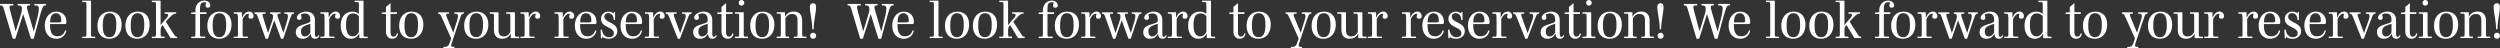 <?xml version="1.0" encoding="UTF-8"?>
<svg id="_レイヤー_2" data-name="レイヤー 2" xmlns="http://www.w3.org/2000/svg" viewBox="0 0 669.35 12.91">
  <rect x="0" y="0" width="669.35" height="12.91" fill="#333333" stroke="none"/>
  <defs>
    <style>
      .cls-1 {
        fill: #fff;
      }
    </style>
  </defs>
  <g id="_レイヤー_3" data-name="レイヤー 3">
    <g>
      <g>
        <path class="cls-1" d="m10.72,4.11l-1.67,6.16c-.03.07-.05.11-.16.11h-.47c-.1,0-.12-.01-.16-.11l-2.04-6.5h-.01l-2.06,6.5c-.03.07-.04.11-.15.11h-.46c-.09,0-.12-.01-.16-.11L1.24,3.11c-.46-1.59-.54-1.61-.95-1.64H.11c-.08-.03-.11-.04-.11-.12v-.2c0-.08.03-.09.11-.09h3.36c.08,0,.11.01.11.09v.2c0,.08-.03.11-.11.11h-.39c-.34.01-.53.07-.53.42,0,.24.09.64.24,1.23l1.41,5.26h.01l1.28-4.14c.18-.53.37-1.21.37-1.74,0-.75-.2-1-.69-1.03h-.34c-.08-.03-.11-.04-.11-.12v-.2c0-.08.03-.09.11-.09h3.11c.08,0,.11.01.11.09v.2c0,.08-.03.09-.11.11h-.19c-.38.04-.54.12-.54.45,0,.23.08.6.26,1.21l1.57,5.34h.01l1.09-4.3c.14-.58.26-1.29.26-1.86s-.23-.81-.73-.83h-.37c-.08-.01-.11-.04-.11-.12v-.2c0-.08.03-.09.11-.09h2.93c.08,0,.11.01.11.09v.2c0,.08-.03.09-.11.11h-.19c-.37.04-.53.22-.77.91-.15.37-.37,1.11-.54,1.75Z"/>
        <path class="cls-1" d="m15.06,10.38c-1.82,0-3.07-1.34-3.07-3.53,0-1.94,1.07-3.74,3.13-3.74,1.36,0,2.66.9,2.66,2.74v.11c0,.37-.11.48-.54.48h-3.84v.28c0,1.8.47,3,1.99,3,1.09,0,1.72-.6,2.01-1.48.03-.08.05-.12.14-.1l.15.04c.07.01.08.05.05.14-.24,1.09-1.14,2.06-2.69,2.06Zm-.09-6.84c-1.15,0-1.55,1.06-1.55,2.46h2.33c.53,0,.66-.11.66-.54,0-1.25-.52-1.91-1.45-1.91Z"/>
        <path class="cls-1" d="m22.12,10.2c-.08,0-.11-.01-.11-.09v-.18c0-.08.03-.11.11-.11h.68c.33-.01.34-.09.34-1.13V1.67c0-1.03-.01-1.11-.34-1.11h-.68c-.08-.01-.11-.04-.11-.12v-.18c0-.08.03-.09.11-.09h2.13c.1,0,.12.05.12.16v8.37c0,1.03.01,1.11.35,1.11h.67c.08.01.11.04.11.12v.18c0,.08-.03.09-.11.09h-3.27Z"/>
        <path class="cls-1" d="m29.28,10.38c-2.05,0-3.19-1.34-3.19-3.5s1.21-3.77,3.28-3.77,3.2,1.32,3.2,3.49-1.21,3.78-3.3,3.78Zm.05-6.85c-1.42,0-1.82,1.34-1.82,3.32,0,1.8.38,3.11,1.8,3.11s1.83-1.37,1.83-3.34c0-1.82-.38-3.09-1.82-3.09Z"/>
        <path class="cls-1" d="m36.77,10.38c-2.05,0-3.19-1.34-3.19-3.5s1.21-3.77,3.28-3.77,3.2,1.32,3.2,3.49-1.21,3.78-3.3,3.78Zm.05-6.85c-1.42,0-1.82,1.34-1.82,3.32,0,1.8.38,3.11,1.8,3.11s1.83-1.37,1.83-3.34c0-1.82-.38-3.09-1.82-3.09Z"/>
        <path class="cls-1" d="m45.78,10.2c-.09,0-.12-.03-.18-.11l-2.06-3.4c-.38.42-.53.79-.53,1.27v.73c0,1.03.01,1.11.35,1.11h.61c.08.01.11.04.11.12v.18c0,.08-.03.09-.11.09h-3.22c-.08,0-.11-.01-.11-.09v-.18c0-.08.03-.11.11-.11h.68c.33-.01.34-.09.34-1.13V1.67c0-1.03-.01-1.11-.34-1.11h-.68c-.08-.01-.11-.04-.11-.12v-.18c0-.08.03-.09.11-.09h2.13c.1,0,.12.05.12.16v6.42h.03c.16-.34.61-.85,1.3-1.6.39-.42.69-.77.69-1.09,0-.23-.14-.37-.45-.38h-.39c-.08-.01-.11-.03-.11-.11v-.19c0-.08.03-.09.11-.09h2.88c.08,0,.11.01.11.09v.19c0,.08-.03.09-.11.09h-.11c-.47.05-.79.23-1.65,1.14l-.92.98,1.84,2.9c.62.98.72,1.11.95,1.13h.18c.08.03.11.04.11.12v.18c0,.08-.03.09-.11.09h-1.57Z"/>
        <path class="cls-1" d="m51.3,10.2c-.08,0-.11-.01-.11-.09v-.18c0-.08.03-.11.11-.11h.68c.33-.01.34-.09.34-1.13V3.74h-1.03c-.08,0-.11-.01-.11-.09v-.18c0-.09.03-.11.11-.11l1.03-.08v-.54c0-1.48,1-2.58,2.36-2.58.9,0,1.63.52,1.63,1.29,0,.43-.28.61-.68.61-.42,0-.6-.22-.6-.54s.09-.56.23-.83c-.16-.07-.35-.11-.53-.11-.9,0-1.18.61-1.18,1.67v1.03h1.63c.1,0,.11.01.11.09v.26c0,.09-.01.11-.1.11h-1.64v4.95c0,1.03.01,1.11.35,1.11h.94c.08.01.11.04.11.12v.18c0,.08-.03.09-.11.09h-3.54Z"/>
        <path class="cls-1" d="m58.7,10.38c-2.05,0-3.19-1.34-3.19-3.5s1.21-3.77,3.28-3.77,3.2,1.32,3.2,3.49-1.21,3.78-3.3,3.78Zm.05-6.85c-1.42,0-1.82,1.34-1.82,3.32,0,1.8.38,3.11,1.8,3.11s1.83-1.37,1.83-3.34c0-1.82-.38-3.09-1.82-3.09Z"/>
        <path class="cls-1" d="m62.69,10.2c-.08,0-.11-.01-.11-.09v-.18c0-.08.03-.11.11-.11h.68c.33-.01.34-.09.34-1.13v-3.62c0-1.34-.14-1.38-.47-1.4h-.54c-.08-.01-.11-.03-.11-.11v-.19c0-.08.03-.09.11-.09h1.98c.09,0,.12.05.12.16v1.23h.04c.43-1,1.08-1.57,1.87-1.57.68,0,1.17.52,1.17,1.26,0,.46-.29.65-.73.65s-.62-.23-.62-.56c0-.24.08-.5.18-.72-.05-.03-.12-.05-.2-.05-.6,0-1.07.45-1.55,1.41v3.59c0,1.03.01,1.11.35,1.11h.94c.08.01.11.04.11.12v.18c0,.08-.03.09-.11.09h-3.54Z"/>
        <path class="cls-1" d="m78.51,3.68c-.29.03-.41.18-.62.73-.11.24-.27.69-.46,1.25l-1.55,4.63c-.03.07-.04.09-.14.09h-.39c-.08,0-.11-.01-.14-.09l-1.76-4.82h-.03l-1.67,4.82c-.03.07-.04.09-.14.09h-.38c-.08,0-.11-.01-.14-.09l-1.93-5.41c-.39-1.11-.47-1.14-.84-1.19h-.08c-.08-.01-.11-.03-.11-.11v-.19c0-.08.03-.09.11-.09h2.78c.08,0,.11.01.11.09v.19c0,.08-.03.09-.11.09h-.35c-.27.03-.39.07-.39.27,0,.18.08.45.23.94l1.26,3.95h.01l1.07-3.15c.1-.3.26-.85.26-1.27s-.18-.71-.54-.72h-.18c-.08-.01-.11-.03-.11-.11v-.19c0-.08.03-.09.11-.09h2.63c.08,0,.11.01.11.09v.19c0,.08-.03.09-.11.09h-.37c-.26.03-.39.08-.39.3,0,.18.08.45.24.91l1.37,3.95h.01l.96-3.15c.11-.37.26-.95.26-1.37,0-.39-.18-.61-.52-.62h-.34c-.08-.01-.12-.03-.12-.11v-.19c0-.08.03-.09.11-.09h2.4c.08,0,.11.01.11.09v.19c0,.08-.04.09-.11.09h-.15Z"/>
        <path class="cls-1" d="m84.74,9.88c.23,0,.38-.19.47-.39.03-.07.05-.1.12-.07l.11.05c.07.03.08.07.04.15-.18.43-.52.76-1.08.76-.77,0-1.18-.45-1.21-1.32h-.03c-.52.88-1.17,1.32-2.14,1.32s-1.82-.56-1.82-1.72.58-1.65,2.17-2.14c1.71-.52,1.71-.61,1.71-1.03v-.34c0-1.17-.68-1.55-1.44-1.55-.43,0-.8.12-1.1.31.14.28.19.57.19.79,0,.35-.12.62-.56.62s-.69-.18-.69-.62c0-.76,1.17-1.59,2.51-1.59,1.25,0,2.32.68,2.32,2.21v3.55c0,.73.11,1,.42,1Zm-1.65-3.51c-.49.14-1.02.33-1.45.52-.73.34-1.06.75-1.06,1.55,0,.72.31,1.32,1.03,1.32.65,0,1.15-.43,1.48-1.06v-2.32Z"/>
        <path class="cls-1" d="m85.88,10.2c-.08,0-.11-.01-.11-.09v-.18c0-.08.03-.11.11-.11h.68c.33-.01.34-.09.34-1.13v-3.62c0-1.34-.14-1.38-.47-1.4h-.54c-.08-.01-.11-.03-.11-.11v-.19c0-.08.03-.09.11-.09h1.98c.09,0,.12.05.12.16v1.23h.04c.43-1,1.08-1.57,1.87-1.57.68,0,1.17.52,1.17,1.26,0,.46-.29.65-.73.65s-.62-.23-.62-.56c0-.24.08-.5.18-.72-.05-.03-.12-.05-.2-.05-.6,0-1.07.45-1.55,1.41v3.59c0,1.03.01,1.11.35,1.11h.94c.08.01.11.04.11.12v.18c0,.08-.03.09-.11.09h-3.54Z"/>
        <path class="cls-1" d="m96.32,10.2c-.08,0-.12-.05-.12-.16v-1.04h-.03c-.49.91-1.25,1.38-2.29,1.38-1.49,0-2.66-1.26-2.66-3.5s1.13-3.77,3.16-3.77c.65,0,1.24.2,1.67.6h.04V1.67c0-1.03-.01-1.11-.35-1.11h-.67c-.09-.01-.12-.04-.12-.12v-.18c0-.08.03-.09.12-.09h2.12c.09,0,.14.04.14.14v8.38c0,1.04.01,1.13.34,1.13.01,0,.6.01.67.01.09,0,.12.03.12.11v.18c0,.09-.03.09-.12.09h-2.01Zm-.23-5.86c-.31-.45-.88-.75-1.57-.75-1.51,0-1.87,1.34-1.87,3.16,0,1.97.64,2.98,1.75,2.98.84,0,1.33-.47,1.7-1.18v-4.22Z"/>
        <path class="cls-1" d="m105.06,10.38c-1.03,0-1.72-.72-1.72-1.97V3.74h-1.02c-.09,0-.12-.01-.12-.09v-.18c0-.09.03-.11.11-.11l1.03-.08v-1.36c0-.08.01-.11.08-.15.34-.22.6-.43.89-.75.07-.07.08-.1.15-.1h.03c.07,0,.08.01.08.1v2.25h1.61c.1,0,.12.01.12.09v.26c0,.09-.03.11-.11.11h-1.63v4.82c0,.8.2,1.25.8,1.25.45,0,.72-.24.85-.76.01-.08.05-.11.12-.1l.16.03c.07.01.08.07.07.14-.16.73-.68,1.26-1.52,1.26Z"/>
        <path class="cls-1" d="m110.06,10.38c-2.05,0-3.19-1.34-3.19-3.5s1.21-3.77,3.28-3.77,3.2,1.32,3.2,3.49-1.21,3.78-3.3,3.78Zm.05-6.85c-1.42,0-1.82,1.34-1.82,3.32,0,1.8.38,3.11,1.8,3.11s1.83-1.37,1.83-3.34c0-1.82-.38-3.09-1.82-3.09Z"/>
        <path class="cls-1" d="m123.99,3.68c-.28.03-.45.19-.65.73-.1.23-.26.69-.43,1.25l-1.84,5.51c-.15.48-.27.79-.27,1.02,0,.19.11.33.42.34h.34c.08.03.12.04.12.12v.18c0,.08-.03.09-.11.09h-2.74c-.08,0-.11-.01-.11-.09v-.18c0-.08.03-.11.11-.11h.47c.58-.03.91-.38,1.21-1.37l.23-.73c.04-.14.03-.2,0-.27l-2.37-5.29c-.52-1.13-.56-1.18-.9-1.19h-.07c-.08-.01-.11-.03-.11-.11v-.19c0-.08.03-.09.11-.09h2.75c.08,0,.11.01.11.09v.19c0,.08-.03.09-.11.09h-.35c-.23.03-.35.08-.35.29,0,.18.08.45.29.92l1.61,3.87h.01l.96-3.07c.15-.47.31-.98.31-1.37s-.19-.61-.53-.62h-.34c-.08-.01-.12-.03-.12-.11v-.19c0-.08.03-.09.11-.09h2.37c.08,0,.11.01.11.09v.19c0,.08-.03.09-.11.09h-.14Z"/>
        <path class="cls-1" d="m127.46,10.38c-2.05,0-3.19-1.34-3.19-3.5s1.21-3.77,3.28-3.77,3.2,1.32,3.2,3.49-1.21,3.78-3.3,3.78Zm.05-6.85c-1.42,0-1.82,1.34-1.82,3.32,0,1.8.38,3.11,1.8,3.11s1.83-1.37,1.83-3.34c0-1.82-.38-3.09-1.82-3.09Z"/>
        <path class="cls-1" d="m136.88,10.2c-.1,0-.12-.05-.12-.16v-1.04h-.03c-.39.79-1.13,1.38-2.31,1.38-1.02,0-2.17-.52-2.17-2.36v-3.21c0-1.03-.01-1.11-.35-1.13h-.67c-.08-.01-.11-.03-.11-.11v-.19c0-.08.03-.09.11-.09h2.13c.08,0,.12.05.12.16v4.63c0,1.25.54,1.67,1.44,1.67.83,0,1.36-.46,1.72-1.18v-3.76c0-1.03-.01-1.11-.35-1.13h-.68c-.08-.01-.11-.03-.11-.11v-.19c0-.08.03-.09.11-.09h2.14c.08,0,.12.05.12.16v5.25c0,1.03.01,1.11.34,1.11h.68c.08.01.11.04.11.12v.18c0,.08-.03.09-.11.09h-2.02Z"/>
        <path class="cls-1" d="m139.45,10.2c-.08,0-.11-.01-.11-.09v-.18c0-.08.03-.11.11-.11h.68c.33-.01.34-.09.34-1.13v-3.62c0-1.34-.14-1.38-.47-1.4h-.54c-.08-.01-.11-.03-.11-.11v-.19c0-.08.03-.09.11-.09h1.98c.09,0,.12.05.12.16v1.23h.04c.43-1,1.08-1.57,1.87-1.57.68,0,1.17.52,1.17,1.26,0,.46-.29.65-.73.65s-.62-.23-.62-.56c0-.24.08-.5.18-.72-.05-.03-.12-.05-.2-.05-.6,0-1.07.45-1.55,1.41v3.59c0,1.03.01,1.11.35,1.11h.94c.08.01.11.04.11.12v.18c0,.08-.03.09-.11.09h-3.54Z"/>
        <path class="cls-1" d="m148.56,10.2c-.08,0-.11-.01-.11-.09v-.18c0-.08.03-.11.11-.11h.68c.33-.01.34-.09.34-1.13v-3.62c0-1.34-.14-1.38-.47-1.4h-.54c-.08-.01-.11-.03-.11-.11v-.19c0-.08.03-.09.11-.09h1.98c.09,0,.12.05.12.16v1.23h.04c.43-1,1.08-1.57,1.87-1.57.68,0,1.17.52,1.17,1.26,0,.46-.29.65-.73.65s-.62-.23-.62-.56c0-.24.08-.5.18-.72-.05-.03-.12-.05-.2-.05-.6,0-1.07.45-1.55,1.41v3.59c0,1.03.01,1.11.35,1.11h.94c.08.01.11.04.11.12v.18c0,.08-.03.09-.11.09h-3.54Z"/>
        <path class="cls-1" d="m156.98,10.38c-1.82,0-3.07-1.34-3.07-3.53,0-1.94,1.07-3.74,3.13-3.74,1.36,0,2.66.9,2.66,2.74v.11c0,.37-.11.48-.54.48h-3.84v.28c0,1.8.47,3,1.99,3,1.09,0,1.72-.6,2.01-1.48.03-.08.05-.12.14-.1l.15.04c.07.01.08.05.05.14-.24,1.09-1.14,2.06-2.69,2.06Zm-.09-6.84c-1.15,0-1.55,1.06-1.55,2.46h2.33c.53,0,.66-.11.66-.54,0-1.25-.52-1.91-1.45-1.91Z"/>
        <path class="cls-1" d="m162.95,10.38c-.69,0-1.29-.18-1.7-.49l-.04.27c-.01.08-.01.12-.09.12h-.12c-.09,0-.11-.03-.11-.12l-.09-2.12c0-.08.01-.11.09-.11h.19c.08,0,.09.01.11.11l.03.18c.11.79.73,1.75,1.78,1.75.87,0,1.36-.38,1.36-1.07,0-.85-.76-1.22-1.57-1.61-.94-.46-1.89-.98-1.89-2.27,0-1.04.81-1.91,1.99-1.91.57,0,1.08.18,1.42.48l.05-.27c.01-.09.03-.12.09-.12h.14c.08,0,.09.04.09.12v1.95c0,.08-.01.11-.11.11h-.16c-.08,0-.11-.03-.11-.11v-.14c-.03-.98-.68-1.61-1.46-1.61-.69,0-1.03.38-1.03.94,0,.72.61,1.07,1.48,1.52,1.1.57,1.99,1.02,1.99,2.4,0,1.11-.95,2.01-2.33,2.01Z"/>
        <path class="cls-1" d="m169.2,10.38c-1.82,0-3.07-1.34-3.07-3.53,0-1.94,1.07-3.74,3.13-3.74,1.36,0,2.66.9,2.66,2.74v.11c0,.37-.11.48-.54.48h-3.84v.28c0,1.8.47,3,1.99,3,1.09,0,1.72-.6,2.01-1.48.03-.08.05-.12.14-.1l.15.04c.07.01.08.05.05.14-.24,1.09-1.14,2.06-2.69,2.06Zm-.09-6.84c-1.15,0-1.55,1.06-1.55,2.46h2.33c.53,0,.66-.11.66-.54,0-1.25-.52-1.91-1.45-1.91Z"/>
        <path class="cls-1" d="m172.77,10.2c-.08,0-.11-.01-.11-.09v-.18c0-.08.03-.11.11-.11h.68c.33-.01.34-.09.34-1.13v-3.62c0-1.34-.14-1.38-.47-1.4h-.54c-.08-.01-.11-.03-.11-.11v-.19c0-.08.03-.09.11-.09h1.98c.09,0,.12.05.12.16v1.23h.04c.43-1,1.08-1.57,1.87-1.57.68,0,1.17.52,1.17,1.26,0,.46-.29.65-.73.65s-.62-.23-.62-.56c0-.24.08-.5.18-.72-.05-.03-.12-.05-.2-.05-.6,0-1.07.45-1.55,1.41v3.59c0,1.03.01,1.11.35,1.11h.94c.08.01.11.04.11.12v.18c0,.08-.03.09-.11.09h-3.54Z"/>
        <path class="cls-1" d="m184.98,3.68c-.3.03-.43.22-.65.73-.11.24-.28.71-.49,1.25l-1.76,4.63c-.03.07-.04.09-.14.09h-.35c-.08,0-.11-.01-.14-.09l-2.16-5.41c-.43-1.09-.52-1.15-.88-1.19h-.08c-.08-.01-.11-.03-.11-.11v-.19c0-.08.03-.09.11-.09h2.75c.08,0,.11.01.11.09v.19c0,.08-.03.09-.11.09h-.34c-.22.03-.35.07-.35.27,0,.19.08.46.26.94l1.45,3.96h.01l1.14-3.16c.16-.43.35-.98.35-1.37s-.18-.61-.52-.62h-.35c-.08-.01-.12-.03-.12-.11v-.19c0-.08.03-.09.11-.09h2.39c.08,0,.11.01.11.09v.19c0,.08-.03.09-.11.09h-.14Z"/>
        <path class="cls-1" d="m191.13,9.88c.23,0,.38-.19.47-.39.03-.07.05-.1.12-.07l.11.05c.07.03.08.07.04.15-.18.43-.52.76-1.08.76-.77,0-1.18-.45-1.21-1.32h-.03c-.52.88-1.17,1.32-2.14,1.32s-1.82-.56-1.82-1.72.58-1.65,2.17-2.14c1.71-.52,1.71-.61,1.71-1.03v-.34c0-1.17-.68-1.55-1.44-1.55-.43,0-.8.12-1.1.31.14.28.19.57.19.79,0,.35-.12.62-.56.62s-.69-.18-.69-.62c0-.76,1.17-1.59,2.51-1.59,1.25,0,2.32.68,2.32,2.21v3.55c0,.73.11,1,.42,1Zm-1.65-3.51c-.49.14-1.02.33-1.45.52-.73.34-1.06.75-1.06,1.55,0,.72.31,1.32,1.03,1.32.65,0,1.15-.43,1.48-1.06v-2.32Z"/>
        <path class="cls-1" d="m194.89,10.38c-1.03,0-1.72-.72-1.72-1.97V3.74h-1.02c-.09,0-.12-.01-.12-.09v-.18c0-.09.03-.11.11-.11l1.03-.08v-1.36c0-.08.01-.11.08-.15.34-.22.6-.43.89-.75.07-.07.08-.1.15-.1h.03c.07,0,.08.01.08.1v2.25h1.61c.1,0,.12.01.12.09v.26c0,.09-.03.11-.11.11h-1.63v4.82c0,.8.2,1.25.8,1.25.45,0,.72-.24.85-.76.01-.08.05-.11.12-.1l.16.03c.07.01.08.07.07.14-.16.73-.68,1.26-1.52,1.26Z"/>
        <path class="cls-1" d="m196.88,10.2c-.08,0-.11-.01-.11-.09v-.18c0-.08.03-.11.11-.11h.68c.33-.01.34-.09.34-1.13v-3.89c0-1.03-.01-1.11-.34-1.13h-.68c-.08-.01-.11-.03-.11-.11v-.19c0-.08.03-.09.11-.09h2.13c.1,0,.12.05.12.16v5.25c0,1.03.01,1.11.35,1.11h.67c.08.01.11.04.11.12v.18c0,.08-.03.09-.11.09h-3.27Zm1.64-8.68c-.42,0-.75-.34-.75-.76s.34-.76.75-.76.75.34.75.76-.33.76-.75.76Z"/>
        <path class="cls-1" d="m204.05,10.38c-2.05,0-3.19-1.34-3.19-3.5s1.21-3.77,3.28-3.77,3.2,1.32,3.2,3.49-1.21,3.78-3.3,3.78Zm.05-6.85c-1.42,0-1.82,1.34-1.82,3.32,0,1.8.38,3.11,1.8,3.11s1.83-1.37,1.83-3.34c0-1.82-.38-3.09-1.82-3.09Z"/>
        <path class="cls-1" d="m212.65,10.2c-.08,0-.11-.01-.11-.09v-.18c0-.08.03-.11.11-.11h.54c.33-.01.34-.09.34-1.13v-3.27c0-1.26-.56-1.68-1.46-1.68s-1.4.46-1.78,1.18v3.77c0,1.03.01,1.11.35,1.11h.53c.08.01.11.04.11.12v.18c0,.08-.03.09-.11.09h-3.13c-.08,0-.11-.01-.11-.09v-.18c0-.08.03-.11.11-.11h.68c.33-.01.34-.09.34-1.13v-3.89c0-1.03-.01-1.11-.34-1.13h-.68c-.08-.01-.11-.03-.11-.11v-.19c0-.08.03-.09.11-.09h2.02c.08,0,.12.05.12.16v1.04h.03c.39-.79,1.15-1.38,2.35-1.38,1.04,0,2.21.52,2.21,2.36v3.23c0,1.03.01,1.11.35,1.11h.68c.08.01.11.04.11.12v.18c0,.08-.03.09-.11.09h-3.15Z"/>
        <path class="cls-1" d="m217.74,7.84h-.14c-.09,0-.12-.01-.12-.11,0-2.32-.65-4.11-.65-5.98,0-.45.3-.88.84-.88.6,0,.83.43.83.94,0,1.82-.64,3.61-.64,5.93,0,.09-.03.11-.12.11Zm-.03,2.54c-.46,0-.81-.35-.81-.81s.35-.81.81-.81.81.34.81.81-.35.81-.81.81Z"/>
      </g>
      <g>
        <path class="cls-1" d="m237.62,4.11l-1.67,6.16c-.03.07-.05.11-.16.11h-.47c-.1,0-.12-.01-.16-.11l-2.04-6.5h-.01l-2.06,6.5c-.03.07-.04.11-.15.11h-.46c-.09,0-.12-.01-.16-.11l-2.13-7.16c-.46-1.59-.54-1.61-.95-1.64h-.18c-.08-.03-.11-.04-.11-.12v-.2c0-.08.03-.09.11-.09h3.36c.08,0,.11.01.11.09v.2c0,.08-.03.11-.11.11h-.39c-.34.01-.53.07-.53.42,0,.24.09.64.24,1.23l1.41,5.26h.01l1.28-4.14c.18-.53.37-1.21.37-1.74,0-.75-.2-1-.69-1.03h-.34c-.08-.03-.11-.04-.11-.12v-.2c0-.08.03-.09.11-.09h3.11c.08,0,.11.01.11.09v.2c0,.08-.03.09-.11.11h-.19c-.38.04-.54.12-.54.45,0,.23.08.6.26,1.21l1.57,5.34h.01l1.09-4.3c.14-.58.26-1.29.26-1.86s-.23-.81-.73-.83h-.37c-.08-.01-.11-.04-.11-.12v-.2c0-.08.03-.09.11-.09h2.93c.08,0,.11.01.11.09v.2c0,.08-.03.09-.11.11h-.19c-.37.04-.53.22-.77.91-.15.37-.37,1.11-.54,1.75Z"/>
        <path class="cls-1" d="m241.96,10.38c-1.82,0-3.07-1.34-3.07-3.53,0-1.94,1.07-3.74,3.13-3.74,1.36,0,2.66.9,2.66,2.74v.11c0,.37-.11.48-.54.48h-3.84v.28c0,1.8.47,3,1.99,3,1.09,0,1.72-.6,2.01-1.48.03-.08.05-.12.14-.1l.15.04c.07.01.08.05.05.14-.24,1.09-1.14,2.06-2.69,2.06Zm-.09-6.84c-1.15,0-1.55,1.06-1.55,2.46h2.33c.53,0,.66-.11.66-.54,0-1.25-.52-1.91-1.45-1.91Z"/>
        <path class="cls-1" d="m249.02,10.2c-.08,0-.11-.01-.11-.09v-.18c0-.08.03-.11.11-.11h.68c.33-.01.34-.09.34-1.13V1.67c0-1.03-.01-1.11-.34-1.11h-.68c-.08-.01-.11-.04-.11-.12v-.18c0-.08.03-.09.11-.09h2.13c.1,0,.12.05.12.16v8.37c0,1.03.01,1.11.35,1.11h.67c.08.01.11.04.11.12v.18c0,.08-.03.09-.11.09h-3.27Z"/>
        <path class="cls-1" d="m256.18,10.38c-2.05,0-3.19-1.34-3.19-3.5s1.21-3.77,3.28-3.77,3.2,1.32,3.2,3.49-1.21,3.78-3.3,3.78Zm.05-6.85c-1.42,0-1.82,1.34-1.82,3.32,0,1.8.38,3.11,1.8,3.11s1.83-1.37,1.83-3.34c0-1.82-.38-3.09-1.82-3.09Z"/>
        <path class="cls-1" d="m263.67,10.38c-2.05,0-3.19-1.34-3.19-3.5s1.21-3.77,3.28-3.77,3.2,1.32,3.2,3.49-1.21,3.78-3.3,3.78Zm.05-6.85c-1.42,0-1.82,1.34-1.82,3.32,0,1.8.38,3.11,1.8,3.11s1.83-1.37,1.83-3.34c0-1.82-.38-3.09-1.82-3.09Z"/>
        <path class="cls-1" d="m272.68,10.2c-.09,0-.12-.03-.18-.11l-2.06-3.4c-.38.42-.53.79-.53,1.27v.73c0,1.03.01,1.11.35,1.11h.61c.08.01.11.04.11.12v.18c0,.08-.03.09-.11.09h-3.22c-.08,0-.11-.01-.11-.09v-.18c0-.08.03-.11.11-.11h.68c.33-.01.34-.09.34-1.13V1.67c0-1.03-.01-1.11-.34-1.11h-.68c-.08-.01-.11-.04-.11-.12v-.18c0-.08.03-.09.11-.09h2.13c.1,0,.12.05.12.16v6.42h.03c.16-.34.61-.85,1.3-1.6.39-.42.69-.77.69-1.09,0-.23-.14-.37-.45-.38h-.39c-.08-.01-.11-.03-.11-.11v-.19c0-.08.03-.09.11-.09h2.88c.08,0,.11.01.11.09v.19c0,.08-.03.09-.11.09h-.11c-.47.05-.79.23-1.65,1.14l-.92.98,1.84,2.9c.62.98.72,1.11.95,1.13h.18c.08.03.11.04.11.12v.18c0,.08-.03.09-.11.09h-1.57Z"/>
        <path class="cls-1" d="m278.2,10.2c-.08,0-.11-.01-.11-.09v-.18c0-.08.03-.11.11-.11h.68c.33-.01.34-.09.34-1.13V3.74h-1.03c-.08,0-.11-.01-.11-.09v-.18c0-.09.03-.11.11-.11l1.03-.08v-.54c0-1.48,1-2.58,2.36-2.58.9,0,1.63.52,1.63,1.29,0,.43-.28.61-.68.61-.42,0-.6-.22-.6-.54s.09-.56.23-.83c-.16-.07-.35-.11-.53-.11-.9,0-1.18.61-1.18,1.67v1.03h1.63c.1,0,.11.01.11.09v.26c0,.09-.01.11-.1.11h-1.64v4.95c0,1.03.01,1.11.35,1.11h.94c.08.01.11.04.11.12v.18c0,.08-.03.09-.11.09h-3.54Z"/>
        <path class="cls-1" d="m285.6,10.38c-2.05,0-3.19-1.34-3.19-3.5s1.21-3.77,3.28-3.77,3.2,1.32,3.2,3.49-1.21,3.78-3.3,3.78Zm.05-6.85c-1.42,0-1.82,1.34-1.82,3.32,0,1.8.38,3.11,1.8,3.11s1.83-1.37,1.83-3.34c0-1.82-.38-3.09-1.82-3.09Z"/>
        <path class="cls-1" d="m289.59,10.2c-.08,0-.11-.01-.11-.09v-.18c0-.08.03-.11.11-.11h.68c.33-.01.34-.09.34-1.13v-3.62c0-1.34-.14-1.38-.47-1.4h-.54c-.08-.01-.11-.03-.11-.11v-.19c0-.08.03-.09.11-.09h1.98c.09,0,.12.05.12.16v1.23h.04c.43-1,1.08-1.57,1.87-1.57.68,0,1.17.52,1.17,1.26,0,.46-.29.65-.73.65s-.62-.23-.62-.56c0-.24.08-.5.18-.72-.05-.03-.12-.05-.2-.05-.6,0-1.07.45-1.55,1.41v3.59c0,1.03.01,1.11.35,1.11h.94c.08.01.11.04.11.12v.18c0,.08-.03.09-.11.09h-3.54Z"/>
        <path class="cls-1" d="m305.4,3.68c-.29.03-.41.18-.62.73-.11.24-.27.69-.46,1.25l-1.55,4.63c-.03.07-.04.09-.14.09h-.39c-.08,0-.11-.01-.14-.09l-1.76-4.82h-.03l-1.67,4.82c-.03.07-.04.09-.14.09h-.38c-.08,0-.11-.01-.14-.09l-1.93-5.41c-.39-1.11-.47-1.14-.84-1.19h-.08c-.08-.01-.11-.03-.11-.11v-.19c0-.08.03-.09.11-.09h2.78c.08,0,.11.01.11.09v.19c0,.08-.03.09-.11.09h-.35c-.27.03-.39.07-.39.27,0,.18.08.45.23.94l1.26,3.95h.01l1.07-3.15c.1-.3.26-.85.26-1.27s-.18-.71-.54-.72h-.18c-.08-.01-.11-.03-.11-.11v-.19c0-.08.03-.09.11-.09h2.63c.08,0,.11.01.11.09v.19c0,.08-.03.09-.11.09h-.37c-.26.03-.39.08-.39.3,0,.18.08.45.24.91l1.37,3.95h.01l.96-3.15c.11-.37.26-.95.26-1.37,0-.39-.18-.61-.52-.62h-.34c-.08-.01-.12-.03-.12-.11v-.19c0-.08.03-.09.11-.09h2.4c.08,0,.11.01.11.09v.19c0,.08-.04.09-.11.09h-.15Z"/>
        <path class="cls-1" d="m311.63,9.88c.23,0,.38-.19.47-.39.03-.07.05-.1.12-.07l.11.05c.07.03.08.07.04.15-.18.43-.52.76-1.08.76-.77,0-1.18-.45-1.21-1.32h-.03c-.52.88-1.17,1.32-2.14,1.32s-1.82-.56-1.82-1.72.58-1.65,2.17-2.14c1.71-.52,1.71-.61,1.71-1.03v-.34c0-1.17-.68-1.55-1.44-1.55-.43,0-.8.12-1.1.31.14.28.19.57.19.79,0,.35-.12.62-.56.62s-.69-.18-.69-.62c0-.76,1.17-1.59,2.51-1.59,1.25,0,2.32.68,2.32,2.21v3.55c0,.73.11,1,.42,1Zm-1.65-3.51c-.49.14-1.02.33-1.45.52-.73.34-1.06.75-1.06,1.55,0,.72.31,1.32,1.03,1.32.65,0,1.15-.43,1.48-1.06v-2.32Z"/>
        <path class="cls-1" d="m312.77,10.2c-.08,0-.11-.01-.11-.09v-.18c0-.08.03-.11.11-.11h.68c.33-.01.34-.09.34-1.13v-3.62c0-1.34-.14-1.38-.47-1.4h-.54c-.08-.01-.11-.03-.11-.11v-.19c0-.08.03-.09.11-.09h1.98c.09,0,.12.05.12.16v1.23h.04c.43-1,1.08-1.57,1.87-1.57.68,0,1.17.52,1.17,1.26,0,.46-.29.65-.73.65s-.62-.23-.62-.56c0-.24.08-.5.18-.72-.05-.03-.12-.05-.2-.05-.6,0-1.07.45-1.55,1.41v3.59c0,1.03.01,1.11.35,1.11h.94c.08.01.11.04.11.12v.18c0,.08-.03.09-.11.09h-3.54Z"/>
        <path class="cls-1" d="m323.22,10.2c-.08,0-.12-.05-.12-.16v-1.04h-.03c-.49.91-1.25,1.38-2.29,1.38-1.49,0-2.66-1.26-2.66-3.5s1.13-3.77,3.16-3.77c.65,0,1.24.2,1.67.6h.04V1.67c0-1.03-.01-1.11-.35-1.11h-.67c-.09-.01-.12-.04-.12-.12v-.18c0-.08.03-.09.12-.09h2.12c.09,0,.14.04.14.14v8.38c0,1.04.01,1.13.34,1.13.01,0,.6.01.67.01.09,0,.12.03.12.11v.18c0,.09-.03.09-.12.09h-2.01Zm-.23-5.86c-.31-.45-.88-.75-1.57-.75-1.51,0-1.87,1.34-1.87,3.16,0,1.97.64,2.98,1.75,2.98.84,0,1.33-.47,1.7-1.18v-4.22Z"/>
        <path class="cls-1" d="m331.96,10.38c-1.03,0-1.72-.72-1.72-1.97V3.74h-1.02c-.09,0-.12-.01-.12-.09v-.18c0-.09.03-.11.11-.11l1.03-.08v-1.36c0-.08.01-.11.08-.15.34-.22.6-.43.89-.75.07-.07.08-.1.15-.1h.03c.07,0,.08.01.08.1v2.25h1.61c.1,0,.12.01.12.09v.26c0,.09-.03.11-.11.11h-1.63v4.82c0,.8.2,1.25.8,1.25.45,0,.72-.24.85-.76.01-.08.05-.11.12-.1l.16.03c.07.01.08.07.07.14-.16.73-.68,1.26-1.52,1.26Z"/>
        <path class="cls-1" d="m336.95,10.38c-2.05,0-3.19-1.34-3.19-3.5s1.21-3.77,3.28-3.77,3.2,1.32,3.2,3.49-1.21,3.78-3.3,3.78Zm.05-6.85c-1.42,0-1.82,1.34-1.82,3.32,0,1.8.38,3.11,1.8,3.11s1.83-1.37,1.83-3.34c0-1.82-.38-3.09-1.82-3.09Z"/>
        <path class="cls-1" d="m350.89,3.68c-.28.03-.45.19-.65.73-.1.23-.26.69-.43,1.25l-1.84,5.51c-.15.48-.27.79-.27,1.02,0,.19.11.33.42.34h.34c.08.03.12.04.12.12v.18c0,.08-.03.09-.11.09h-2.74c-.08,0-.11-.01-.11-.09v-.18c0-.08.03-.11.11-.11h.47c.58-.03.91-.38,1.21-1.37l.23-.73c.04-.14.03-.2,0-.27l-2.37-5.29c-.52-1.13-.56-1.18-.9-1.19h-.07c-.08-.01-.11-.03-.11-.11v-.19c0-.08.03-.09.11-.09h2.75c.08,0,.11.01.11.09v.19c0,.08-.03.09-.11.09h-.35c-.23.03-.35.08-.35.29,0,.18.08.45.29.92l1.61,3.87h.01l.96-3.07c.15-.47.31-.98.31-1.37s-.19-.61-.53-.62h-.34c-.08-.01-.12-.03-.12-.11v-.19c0-.08.03-.09.11-.09h2.37c.08,0,.11.01.11.09v.19c0,.08-.03.09-.11.09h-.14Z"/>
        <path class="cls-1" d="m354.36,10.38c-2.05,0-3.19-1.34-3.19-3.5s1.21-3.77,3.28-3.77,3.2,1.32,3.2,3.49-1.21,3.78-3.3,3.78Zm.05-6.85c-1.42,0-1.82,1.34-1.82,3.32,0,1.8.38,3.11,1.8,3.11s1.83-1.37,1.83-3.34c0-1.82-.38-3.09-1.82-3.09Z"/>
        <path class="cls-1" d="m363.78,10.2c-.1,0-.12-.05-.12-.16v-1.04h-.03c-.39.79-1.13,1.38-2.31,1.38-1.02,0-2.17-.52-2.17-2.36v-3.21c0-1.03-.01-1.11-.35-1.13h-.67c-.08-.01-.11-.03-.11-.11v-.19c0-.08.03-.09.11-.09h2.13c.08,0,.12.05.12.16v4.63c0,1.25.54,1.67,1.44,1.67.83,0,1.36-.46,1.72-1.18v-3.76c0-1.03-.01-1.11-.35-1.13h-.68c-.08-.01-.11-.03-.11-.11v-.19c0-.08.03-.09.11-.09h2.14c.08,0,.12.05.12.16v5.25c0,1.03.01,1.11.34,1.11h.68c.08.01.11.04.11.12v.18c0,.08-.03.09-.11.09h-2.02Z"/>
        <path class="cls-1" d="m366.34,10.2c-.08,0-.11-.01-.11-.09v-.18c0-.08.03-.11.11-.11h.68c.33-.01.34-.09.34-1.13v-3.62c0-1.34-.14-1.38-.47-1.4h-.54c-.08-.01-.11-.03-.11-.11v-.19c0-.08.03-.09.11-.09h1.98c.09,0,.12.05.12.16v1.23h.04c.43-1,1.08-1.57,1.87-1.57.68,0,1.17.52,1.17,1.26,0,.46-.29.65-.73.65s-.62-.23-.62-.56c0-.24.08-.5.18-.72-.05-.03-.12-.05-.2-.05-.6,0-1.07.45-1.55,1.41v3.59c0,1.03.01,1.11.35,1.11h.94c.08.01.11.04.11.12v.18c0,.08-.03.09-.11.09h-3.54Z"/>
        <path class="cls-1" d="m375.46,10.2c-.08,0-.11-.01-.11-.09v-.18c0-.08.03-.11.11-.11h.68c.33-.01.34-.09.34-1.13v-3.62c0-1.34-.14-1.38-.47-1.4h-.54c-.08-.01-.11-.03-.11-.11v-.19c0-.08.03-.09.11-.09h1.98c.09,0,.12.05.12.16v1.23h.04c.43-1,1.08-1.57,1.87-1.57.68,0,1.17.52,1.17,1.26,0,.46-.29.65-.73.65s-.62-.23-.62-.56c0-.24.08-.5.18-.72-.05-.03-.12-.05-.2-.05-.6,0-1.07.45-1.55,1.41v3.59c0,1.03.01,1.11.35,1.11h.94c.08.01.11.04.11.12v.18c0,.08-.03.09-.11.09h-3.54Z"/>
        <path class="cls-1" d="m383.88,10.38c-1.82,0-3.07-1.34-3.07-3.53,0-1.94,1.07-3.74,3.13-3.74,1.36,0,2.66.9,2.66,2.74v.11c0,.37-.11.48-.54.48h-3.84v.28c0,1.8.47,3,1.99,3,1.09,0,1.72-.6,2.01-1.48.03-.08.05-.12.14-.1l.15.04c.07.01.08.05.05.14-.24,1.09-1.14,2.06-2.69,2.06Zm-.09-6.84c-1.15,0-1.55,1.06-1.55,2.46h2.33c.53,0,.66-.11.66-.54,0-1.25-.52-1.91-1.45-1.91Z"/>
        <path class="cls-1" d="m389.85,10.38c-.69,0-1.29-.18-1.7-.49l-.04.27c-.01.08-.01.12-.09.12h-.12c-.09,0-.11-.03-.11-.12l-.09-2.12c0-.08.01-.11.09-.11h.19c.08,0,.09.01.11.11l.03.18c.11.79.73,1.75,1.78,1.75.87,0,1.36-.38,1.36-1.07,0-.85-.76-1.22-1.57-1.61-.94-.46-1.89-.98-1.89-2.27,0-1.04.81-1.91,1.99-1.91.57,0,1.08.18,1.42.48l.05-.27c.01-.09.03-.12.09-.12h.14c.08,0,.09.04.09.12v1.95c0,.08-.01.11-.11.11h-.16c-.08,0-.11-.03-.11-.11v-.14c-.03-.98-.68-1.61-1.46-1.61-.69,0-1.03.38-1.03.94,0,.72.61,1.07,1.48,1.52,1.1.57,1.99,1.02,1.99,2.4,0,1.11-.95,2.01-2.33,2.01Z"/>
        <path class="cls-1" d="m396.1,10.38c-1.82,0-3.07-1.34-3.07-3.53,0-1.94,1.07-3.74,3.13-3.74,1.36,0,2.66.9,2.66,2.74v.11c0,.37-.11.48-.54.48h-3.84v.28c0,1.8.47,3,1.99,3,1.09,0,1.72-.6,2.01-1.48.03-.08.05-.12.14-.1l.15.04c.07.01.08.05.05.14-.24,1.09-1.14,2.06-2.69,2.06Zm-.09-6.84c-1.15,0-1.55,1.06-1.55,2.46h2.33c.53,0,.66-.11.66-.54,0-1.25-.52-1.91-1.45-1.91Z"/>
        <path class="cls-1" d="m399.67,10.2c-.08,0-.11-.01-.11-.09v-.18c0-.08.03-.11.11-.11h.68c.33-.01.34-.09.34-1.13v-3.62c0-1.34-.14-1.38-.47-1.4h-.54c-.08-.01-.11-.03-.11-.11v-.19c0-.08.03-.09.11-.09h1.98c.09,0,.12.05.12.16v1.23h.04c.43-1,1.08-1.57,1.87-1.57.68,0,1.17.52,1.17,1.26,0,.46-.29.65-.73.65s-.62-.23-.62-.56c0-.24.08-.5.18-.72-.05-.03-.12-.05-.2-.05-.6,0-1.07.45-1.55,1.41v3.59c0,1.03.01,1.11.35,1.11h.94c.08.01.11.04.11.12v.18c0,.08-.03.09-.11.09h-3.54Z"/>
        <path class="cls-1" d="m411.88,3.68c-.3.03-.43.22-.65.73-.11.24-.28.71-.49,1.25l-1.76,4.63c-.03.07-.04.09-.14.09h-.35c-.08,0-.11-.01-.14-.09l-2.16-5.41c-.43-1.09-.52-1.15-.88-1.19h-.08c-.08-.01-.11-.03-.11-.11v-.19c0-.08.03-.09.11-.09h2.75c.08,0,.11.01.11.09v.19c0,.08-.03.09-.11.09h-.34c-.22.03-.35.07-.35.27,0,.19.08.46.26.94l1.45,3.96h.01l1.14-3.16c.16-.43.35-.98.35-1.37s-.18-.61-.52-.62h-.35c-.08-.01-.12-.03-.12-.11v-.19c0-.08.03-.09.11-.09h2.39c.08,0,.11.01.11.09v.19c0,.08-.03.09-.11.09h-.14Z"/>
        <path class="cls-1" d="m418.03,9.88c.23,0,.38-.19.47-.39.03-.07.05-.1.12-.07l.11.05c.07.03.08.07.04.15-.18.43-.52.76-1.08.76-.77,0-1.18-.45-1.21-1.32h-.03c-.52.88-1.17,1.32-2.14,1.32s-1.82-.56-1.82-1.72.58-1.65,2.17-2.14c1.71-.52,1.71-.61,1.71-1.03v-.34c0-1.17-.68-1.55-1.44-1.55-.43,0-.8.12-1.1.31.14.28.19.57.19.79,0,.35-.12.62-.56.62s-.69-.18-.69-.62c0-.76,1.17-1.59,2.51-1.59,1.25,0,2.32.68,2.32,2.21v3.55c0,.73.11,1,.42,1Zm-1.65-3.51c-.49.14-1.02.33-1.45.52-.73.34-1.06.75-1.06,1.55,0,.72.31,1.32,1.03,1.32.65,0,1.15-.43,1.48-1.06v-2.32Z"/>
        <path class="cls-1" d="m421.79,10.38c-1.03,0-1.72-.72-1.72-1.97V3.74h-1.02c-.09,0-.12-.01-.12-.09v-.18c0-.09.03-.11.11-.11l1.03-.08v-1.36c0-.08.01-.11.08-.15.34-.22.6-.43.89-.75.07-.07.08-.1.15-.1h.03c.07,0,.08.01.08.1v2.25h1.61c.1,0,.12.01.12.09v.26c0,.09-.03.11-.11.11h-1.63v4.82c0,.8.2,1.25.8,1.25.45,0,.72-.24.85-.76.01-.08.05-.11.12-.1l.16.03c.07.01.08.07.07.14-.16.73-.68,1.26-1.52,1.26Z"/>
        <path class="cls-1" d="m423.78,10.2c-.08,0-.11-.01-.11-.09v-.18c0-.08.03-.11.11-.11h.68c.33-.01.34-.09.34-1.13v-3.89c0-1.03-.01-1.11-.34-1.13h-.68c-.08-.01-.11-.03-.11-.11v-.19c0-.08.03-.09.11-.09h2.13c.1,0,.12.05.12.16v5.25c0,1.03.01,1.11.35,1.11h.67c.08.01.11.04.11.12v.18c0,.08-.03.09-.11.09h-3.27Zm1.64-8.68c-.42,0-.75-.34-.75-.76s.34-.76.75-.76.75.34.75.76-.33.76-.75.76Z"/>
        <path class="cls-1" d="m430.94,10.38c-2.05,0-3.19-1.34-3.19-3.5s1.21-3.77,3.28-3.77,3.2,1.32,3.2,3.49-1.21,3.78-3.3,3.78Zm.05-6.85c-1.42,0-1.82,1.34-1.82,3.32,0,1.8.38,3.11,1.8,3.11s1.83-1.37,1.83-3.34c0-1.82-.38-3.09-1.82-3.09Z"/>
        <path class="cls-1" d="m439.55,10.2c-.08,0-.11-.01-.11-.09v-.18c0-.08.03-.11.11-.11h.54c.33-.01.34-.09.34-1.13v-3.27c0-1.26-.56-1.68-1.46-1.68s-1.4.46-1.78,1.18v3.77c0,1.03.01,1.11.35,1.11h.53c.08.01.11.04.11.12v.18c0,.08-.03.09-.11.09h-3.13c-.08,0-.11-.01-.11-.09v-.18c0-.08.03-.11.11-.11h.68c.33-.01.34-.09.34-1.13v-3.89c0-1.03-.01-1.11-.34-1.13h-.68c-.08-.01-.11-.03-.11-.11v-.19c0-.08.03-.09.11-.09h2.02c.08,0,.12.05.12.16v1.04h.03c.39-.79,1.15-1.38,2.35-1.38,1.04,0,2.21.52,2.21,2.36v3.23c0,1.03.01,1.11.35,1.11h.68c.08.01.11.04.11.12v.18c0,.08-.03.09-.11.09h-3.15Z"/>
        <path class="cls-1" d="m444.64,7.84h-.14c-.09,0-.12-.01-.12-.11,0-2.32-.65-4.11-.65-5.98,0-.45.3-.88.84-.88.6,0,.83.43.83.94,0,1.82-.64,3.61-.64,5.93,0,.09-.03.11-.12.11Zm-.03,2.54c-.46,0-.81-.35-.81-.81s.35-.81.81-.81.81.34.81.81-.35.81-.81.81Z"/>
      </g>
      <g>
        <path class="cls-1" d="m461.54,4.11l-1.67,6.16c-.03.07-.05.11-.16.11h-.47c-.1,0-.12-.01-.16-.11l-2.04-6.5h-.01l-2.06,6.5c-.03.07-.04.11-.15.11h-.46c-.09,0-.12-.01-.16-.11l-2.13-7.16c-.46-1.59-.54-1.61-.95-1.64h-.18c-.08-.03-.11-.04-.11-.12v-.2c0-.08.03-.09.11-.09h3.36c.08,0,.11.01.11.09v.2c0,.08-.03.11-.11.11h-.39c-.34.01-.53.07-.53.42,0,.24.09.64.24,1.23l1.41,5.26h.01l1.28-4.14c.18-.53.37-1.21.37-1.74,0-.75-.2-1-.69-1.03h-.34c-.08-.03-.11-.04-.11-.12v-.2c0-.08.03-.09.11-.09h3.11c.08,0,.11.01.11.09v.2c0,.08-.03.09-.11.11h-.19c-.38.04-.54.12-.54.45,0,.23.08.6.26,1.21l1.57,5.34h.01l1.09-4.3c.14-.58.26-1.29.26-1.86s-.23-.81-.73-.83h-.37c-.08-.01-.11-.04-.11-.12v-.2c0-.08.03-.09.11-.09h2.93c.08,0,.11.01.11.09v.2c0,.08-.03.09-.11.11h-.19c-.37.04-.53.22-.77.91-.15.37-.37,1.11-.54,1.75Z"/>
        <path class="cls-1" d="m465.89,10.38c-1.82,0-3.07-1.34-3.07-3.53,0-1.94,1.07-3.74,3.13-3.74,1.36,0,2.66.9,2.66,2.74v.11c0,.37-.11.48-.54.48h-3.84v.28c0,1.8.47,3,1.99,3,1.09,0,1.72-.6,2.01-1.48.03-.08.05-.12.14-.1l.15.04c.07.01.08.05.05.14-.24,1.09-1.14,2.06-2.69,2.06Zm-.09-6.84c-1.15,0-1.55,1.06-1.55,2.46h2.33c.53,0,.66-.11.66-.54,0-1.25-.52-1.91-1.45-1.91Z"/>
        <path class="cls-1" d="m472.94,10.2c-.08,0-.11-.01-.11-.09v-.18c0-.08.03-.11.11-.11h.68c.33-.01.34-.09.34-1.13V1.67c0-1.03-.01-1.11-.34-1.11h-.68c-.08-.01-.11-.04-.11-.12v-.18c0-.08.03-.09.11-.09h2.13c.1,0,.12.05.12.16v8.37c0,1.03.01,1.11.35,1.11h.67c.08.01.11.04.11.12v.18c0,.08-.03.09-.11.09h-3.27Z"/>
        <path class="cls-1" d="m480.11,10.38c-2.05,0-3.19-1.34-3.19-3.5s1.21-3.77,3.28-3.77,3.2,1.32,3.2,3.49-1.21,3.78-3.3,3.78Zm.05-6.85c-1.42,0-1.82,1.34-1.82,3.32,0,1.8.38,3.11,1.8,3.11s1.83-1.37,1.83-3.34c0-1.82-.38-3.09-1.82-3.09Z"/>
        <path class="cls-1" d="m487.6,10.38c-2.05,0-3.19-1.34-3.19-3.5s1.21-3.77,3.28-3.77,3.2,1.32,3.2,3.49-1.21,3.78-3.3,3.78Zm.05-6.85c-1.42,0-1.82,1.34-1.82,3.32,0,1.8.38,3.11,1.8,3.11s1.83-1.37,1.83-3.34c0-1.82-.38-3.09-1.82-3.09Z"/>
        <path class="cls-1" d="m496.61,10.2c-.09,0-.12-.03-.18-.11l-2.06-3.4c-.38.42-.53.79-.53,1.27v.73c0,1.03.01,1.11.35,1.11h.61c.08.01.11.04.11.12v.18c0,.08-.03.09-.11.09h-3.22c-.08,0-.11-.01-.11-.09v-.18c0-.08.03-.11.11-.11h.68c.33-.01.34-.09.34-1.13V1.67c0-1.03-.01-1.11-.34-1.11h-.68c-.08-.01-.11-.04-.11-.12v-.18c0-.08.03-.09.11-.09h2.13c.1,0,.12.05.12.16v6.42h.03c.16-.34.61-.85,1.3-1.6.39-.42.69-.77.69-1.09,0-.23-.14-.37-.45-.38h-.39c-.08-.01-.11-.03-.11-.11v-.19c0-.08.03-.09.11-.09h2.88c.08,0,.11.01.11.09v.19c0,.08-.03.09-.11.09h-.11c-.47.05-.79.23-1.65,1.14l-.92.98,1.84,2.9c.62.98.72,1.11.95,1.13h.18c.08.03.11.04.11.12v.18c0,.08-.03.09-.11.09h-1.57Z"/>
        <path class="cls-1" d="m502.13,10.2c-.08,0-.11-.01-.11-.09v-.18c0-.08.03-.11.11-.11h.68c.33-.01.34-.09.34-1.13V3.74h-1.03c-.08,0-.11-.01-.11-.09v-.18c0-.09.03-.11.11-.11l1.03-.08v-.54c0-1.48,1-2.58,2.36-2.58.9,0,1.63.52,1.63,1.29,0,.43-.28.61-.68.61-.42,0-.6-.22-.6-.54s.09-.56.23-.83c-.16-.07-.35-.11-.53-.11-.9,0-1.18.61-1.18,1.67v1.03h1.63c.1,0,.11.01.11.09v.26c0,.09-.01.11-.1.11h-1.64v4.95c0,1.03.01,1.11.35,1.11h.94c.08.01.11.04.11.12v.18c0,.08-.03.09-.11.09h-3.54Z"/>
        <path class="cls-1" d="m509.52,10.38c-2.05,0-3.19-1.34-3.19-3.5s1.21-3.77,3.28-3.77,3.2,1.32,3.2,3.49-1.21,3.78-3.3,3.78Zm.05-6.85c-1.42,0-1.82,1.34-1.82,3.32,0,1.8.38,3.11,1.8,3.11s1.83-1.37,1.83-3.34c0-1.82-.38-3.09-1.82-3.09Z"/>
        <path class="cls-1" d="m513.51,10.2c-.08,0-.11-.01-.11-.09v-.18c0-.08.03-.11.11-.11h.68c.33-.01.34-.09.34-1.13v-3.62c0-1.34-.14-1.38-.47-1.4h-.54c-.08-.01-.11-.03-.11-.11v-.19c0-.08.03-.09.11-.09h1.98c.09,0,.12.05.12.16v1.23h.04c.43-1,1.08-1.57,1.87-1.57.68,0,1.17.52,1.17,1.26,0,.46-.29.65-.73.65s-.62-.23-.62-.56c0-.24.08-.5.18-.72-.05-.03-.12-.05-.2-.05-.6,0-1.07.45-1.55,1.41v3.59c0,1.03.01,1.11.35,1.11h.94c.08.01.11.04.11.12v.18c0,.08-.03.09-.11.09h-3.54Z"/>
        <path class="cls-1" d="m529.33,3.68c-.29.03-.41.18-.62.73-.11.24-.27.69-.46,1.25l-1.55,4.63c-.03.07-.04.09-.14.09h-.39c-.08,0-.11-.01-.14-.09l-1.76-4.82h-.03l-1.67,4.82c-.03.07-.04.09-.14.09h-.38c-.08,0-.11-.01-.14-.09l-1.93-5.41c-.39-1.11-.47-1.14-.84-1.19h-.08c-.08-.01-.11-.03-.11-.11v-.19c0-.08.03-.09.11-.09h2.78c.08,0,.11.01.11.09v.19c0,.08-.03.09-.11.09h-.35c-.27.03-.39.07-.39.27,0,.18.08.45.23.94l1.26,3.95h.01l1.07-3.15c.1-.3.26-.85.26-1.27s-.18-.71-.54-.72h-.18c-.08-.01-.11-.03-.11-.11v-.19c0-.08.03-.09.11-.09h2.63c.08,0,.11.01.11.09v.19c0,.08-.03.09-.11.09h-.37c-.26.03-.39.08-.39.3,0,.18.08.45.24.91l1.37,3.95h.01l.96-3.15c.11-.37.26-.95.26-1.37,0-.39-.18-.61-.52-.62h-.34c-.08-.01-.12-.03-.12-.11v-.19c0-.08.03-.09.11-.09h2.4c.08,0,.11.01.11.09v.19c0,.08-.04.09-.11.09h-.15Z"/>
        <path class="cls-1" d="m535.56,9.88c.23,0,.38-.19.47-.39.03-.07.05-.1.12-.07l.11.05c.07.03.08.07.04.15-.18.43-.52.76-1.08.76-.77,0-1.18-.45-1.21-1.32h-.03c-.52.88-1.17,1.32-2.14,1.32s-1.82-.56-1.82-1.72.58-1.65,2.17-2.14c1.71-.52,1.71-.61,1.71-1.03v-.34c0-1.17-.68-1.55-1.44-1.55-.43,0-.8.12-1.1.31.14.28.19.57.19.79,0,.35-.12.62-.56.62s-.69-.18-.69-.62c0-.76,1.17-1.59,2.51-1.59,1.25,0,2.32.68,2.32,2.21v3.55c0,.73.11,1,.42,1Zm-1.65-3.51c-.49.14-1.02.33-1.45.52-.73.34-1.06.75-1.06,1.55,0,.72.31,1.32,1.03,1.32.65,0,1.15-.43,1.48-1.06v-2.32Z"/>
        <path class="cls-1" d="m536.7,10.2c-.08,0-.11-.01-.11-.09v-.18c0-.08.03-.11.11-.11h.68c.33-.01.34-.09.34-1.13v-3.62c0-1.34-.14-1.38-.47-1.4h-.54c-.08-.01-.11-.03-.11-.11v-.19c0-.08.03-.09.11-.09h1.98c.09,0,.12.05.12.16v1.23h.04c.43-1,1.08-1.57,1.87-1.57.68,0,1.17.52,1.17,1.26,0,.46-.29.65-.73.65s-.62-.23-.62-.56c0-.24.08-.5.18-.72-.05-.03-.12-.05-.2-.05-.6,0-1.07.45-1.55,1.41v3.59c0,1.03.01,1.11.35,1.11h.94c.08.01.11.04.11.12v.18c0,.08-.03.09-.11.09h-3.54Z"/>
        <path class="cls-1" d="m547.15,10.2c-.08,0-.12-.05-.12-.16v-1.04h-.03c-.49.91-1.25,1.38-2.29,1.38-1.49,0-2.66-1.26-2.66-3.5s1.13-3.77,3.16-3.77c.65,0,1.24.2,1.67.6h.04V1.67c0-1.03-.01-1.11-.35-1.11h-.67c-.09-.01-.12-.04-.12-.12v-.18c0-.08.03-.09.12-.09h2.12c.09,0,.14.04.14.14v8.38c0,1.04.01,1.13.34,1.13.01,0,.6.01.67.01.09,0,.12.03.12.11v.18c0,.09-.03.09-.12.09h-2.01Zm-.23-5.86c-.31-.45-.88-.75-1.57-.75-1.51,0-1.87,1.34-1.87,3.16,0,1.97.64,2.98,1.75,2.98.84,0,1.33-.47,1.7-1.18v-4.22Z"/>
        <path class="cls-1" d="m555.89,10.38c-1.03,0-1.72-.72-1.72-1.97V3.74h-1.02c-.09,0-.12-.01-.12-.09v-.18c0-.09.03-.11.11-.11l1.03-.08v-1.36c0-.08.01-.11.08-.15.34-.22.6-.43.89-.75.07-.07.08-.1.15-.1h.03c.07,0,.08.01.08.1v2.25h1.61c.1,0,.12.01.12.09v.26c0,.09-.03.11-.11.11h-1.63v4.82c0,.8.2,1.25.8,1.25.45,0,.72-.24.85-.76.01-.08.05-.11.12-.1l.16.03c.07.01.08.07.07.14-.16.73-.68,1.26-1.52,1.26Z"/>
        <path class="cls-1" d="m560.88,10.38c-2.05,0-3.19-1.34-3.19-3.5s1.21-3.77,3.28-3.77,3.2,1.32,3.2,3.49-1.21,3.78-3.3,3.78Zm.05-6.85c-1.42,0-1.82,1.34-1.82,3.32,0,1.8.38,3.11,1.8,3.11s1.83-1.37,1.83-3.34c0-1.82-.38-3.09-1.82-3.09Z"/>
        <path class="cls-1" d="m574.81,3.68c-.28.03-.45.19-.65.73-.1.23-.26.69-.43,1.25l-1.84,5.51c-.15.48-.27.79-.27,1.02,0,.19.11.33.42.34h.34c.08.03.12.04.12.12v.18c0,.08-.03.09-.11.09h-2.74c-.08,0-.11-.01-.11-.09v-.18c0-.08.03-.11.11-.11h.47c.58-.03.91-.38,1.21-1.37l.23-.73c.04-.14.03-.2,0-.27l-2.37-5.29c-.52-1.13-.56-1.18-.9-1.19h-.07c-.08-.01-.11-.03-.11-.11v-.19c0-.08.03-.09.11-.09h2.75c.08,0,.11.01.11.09v.19c0,.08-.03.09-.11.09h-.35c-.23.03-.35.08-.35.29,0,.18.08.45.29.92l1.61,3.87h.01l.96-3.07c.15-.47.31-.98.31-1.37s-.19-.61-.53-.62h-.34c-.08-.01-.12-.03-.12-.11v-.19c0-.08.03-.09.11-.09h2.37c.08,0,.11.01.11.09v.19c0,.08-.03.09-.11.09h-.14Z"/>
        <path class="cls-1" d="m578.29,10.38c-2.05,0-3.19-1.34-3.19-3.5s1.21-3.77,3.28-3.77,3.2,1.32,3.2,3.49-1.21,3.78-3.3,3.78Zm.05-6.85c-1.42,0-1.82,1.34-1.82,3.32,0,1.8.38,3.11,1.8,3.11s1.83-1.37,1.83-3.34c0-1.82-.38-3.09-1.82-3.09Z"/>
        <path class="cls-1" d="m587.71,10.2c-.1,0-.12-.05-.12-.16v-1.04h-.03c-.39.79-1.13,1.38-2.31,1.38-1.02,0-2.17-.52-2.17-2.36v-3.21c0-1.03-.01-1.11-.35-1.13h-.67c-.08-.01-.11-.03-.11-.11v-.19c0-.08.03-.09.11-.09h2.13c.08,0,.12.05.12.16v4.63c0,1.25.54,1.67,1.44,1.67.83,0,1.36-.46,1.72-1.18v-3.76c0-1.03-.01-1.11-.35-1.13h-.68c-.08-.01-.11-.03-.11-.11v-.19c0-.08.03-.09.11-.09h2.14c.08,0,.12.05.12.16v5.25c0,1.03.01,1.11.34,1.11h.68c.08.01.11.04.11.12v.18c0,.08-.03.09-.11.09h-2.02Z"/>
        <path class="cls-1" d="m590.27,10.2c-.08,0-.11-.01-.11-.09v-.18c0-.08.03-.11.11-.11h.68c.33-.01.34-.09.34-1.13v-3.62c0-1.34-.14-1.38-.47-1.4h-.54c-.08-.01-.11-.03-.11-.11v-.19c0-.08.03-.09.11-.09h1.98c.09,0,.12.05.12.16v1.23h.04c.43-1,1.08-1.57,1.87-1.57.68,0,1.17.52,1.17,1.26,0,.46-.29.65-.73.65s-.62-.23-.62-.56c0-.24.08-.5.18-.72-.05-.03-.12-.05-.2-.05-.6,0-1.07.45-1.55,1.41v3.59c0,1.03.01,1.11.35,1.11h.94c.08.01.11.04.11.12v.18c0,.08-.03.09-.11.09h-3.54Z"/>
        <path class="cls-1" d="m599.39,10.2c-.08,0-.11-.01-.11-.09v-.18c0-.08.03-.11.11-.11h.68c.33-.01.34-.09.34-1.13v-3.62c0-1.34-.14-1.38-.47-1.4h-.54c-.08-.01-.11-.03-.11-.11v-.19c0-.08.03-.09.11-.09h1.98c.09,0,.12.05.12.16v1.23h.04c.43-1,1.08-1.57,1.87-1.57.68,0,1.17.52,1.17,1.26,0,.46-.29.65-.73.65s-.62-.23-.62-.56c0-.24.08-.5.18-.72-.05-.03-.12-.05-.2-.05-.6,0-1.07.45-1.55,1.41v3.59c0,1.03.01,1.11.35,1.11h.94c.08.01.11.04.11.12v.18c0,.08-.03.09-.11.09h-3.54Z"/>
        <path class="cls-1" d="m607.8,10.38c-1.82,0-3.07-1.34-3.07-3.53,0-1.94,1.07-3.74,3.13-3.74,1.36,0,2.66.9,2.66,2.74v.11c0,.37-.11.48-.54.48h-3.84v.28c0,1.8.47,3,1.99,3,1.09,0,1.72-.6,2.01-1.48.03-.08.05-.12.14-.1l.15.04c.07.01.08.05.05.14-.24,1.09-1.14,2.06-2.69,2.06Zm-.09-6.84c-1.15,0-1.55,1.06-1.55,2.46h2.33c.53,0,.66-.11.66-.54,0-1.25-.52-1.91-1.45-1.91Z"/>
        <path class="cls-1" d="m613.77,10.38c-.69,0-1.29-.18-1.7-.49l-.04.27c-.01.08-.01.12-.09.12h-.12c-.09,0-.11-.03-.11-.12l-.09-2.12c0-.08.01-.11.09-.11h.19c.08,0,.09.01.11.11l.03.18c.11.79.73,1.75,1.78,1.75.87,0,1.36-.38,1.36-1.07,0-.85-.76-1.22-1.57-1.61-.94-.46-1.89-.98-1.89-2.27,0-1.04.81-1.91,1.99-1.91.57,0,1.08.18,1.42.48l.05-.27c.01-.09.03-.12.09-.12h.14c.08,0,.09.04.09.12v1.95c0,.08-.01.11-.11.11h-.16c-.08,0-.11-.03-.11-.11v-.14c-.03-.98-.68-1.61-1.46-1.61-.69,0-1.03.38-1.03.94,0,.72.61,1.07,1.48,1.52,1.1.57,1.99,1.02,1.99,2.4,0,1.11-.95,2.01-2.33,2.01Z"/>
        <path class="cls-1" d="m620.03,10.38c-1.82,0-3.07-1.34-3.07-3.53,0-1.94,1.07-3.74,3.13-3.74,1.36,0,2.66.9,2.66,2.74v.11c0,.37-.11.48-.54.48h-3.84v.28c0,1.8.47,3,1.99,3,1.09,0,1.72-.6,2.01-1.48.03-.08.05-.12.14-.1l.15.04c.07.01.08.05.05.14-.24,1.09-1.14,2.06-2.69,2.06Zm-.09-6.84c-1.15,0-1.55,1.06-1.55,2.46h2.33c.53,0,.66-.11.66-.54,0-1.25-.52-1.91-1.45-1.91Z"/>
        <path class="cls-1" d="m623.6,10.2c-.08,0-.11-.01-.11-.09v-.18c0-.08.03-.11.11-.11h.68c.33-.01.34-.09.34-1.13v-3.62c0-1.34-.14-1.38-.47-1.4h-.54c-.08-.01-.11-.03-.11-.11v-.19c0-.08.03-.09.11-.09h1.98c.09,0,.12.05.12.16v1.23h.04c.43-1,1.08-1.57,1.87-1.57.68,0,1.17.52,1.17,1.26,0,.46-.29.65-.73.65s-.62-.23-.62-.56c0-.24.08-.5.18-.72-.05-.03-.12-.05-.2-.05-.6,0-1.07.45-1.55,1.41v3.59c0,1.03.01,1.11.35,1.11h.94c.08.01.11.04.11.12v.18c0,.08-.03.09-.11.09h-3.54Z"/>
        <path class="cls-1" d="m635.81,3.68c-.3.03-.43.22-.65.73-.11.24-.28.71-.49,1.25l-1.76,4.63c-.03.07-.04.09-.14.09h-.35c-.08,0-.11-.01-.14-.09l-2.16-5.41c-.43-1.09-.52-1.15-.88-1.19h-.08c-.08-.01-.11-.03-.11-.11v-.19c0-.08.03-.09.11-.09h2.75c.08,0,.11.01.11.09v.19c0,.08-.03.09-.11.09h-.34c-.22.03-.35.07-.35.27,0,.19.08.46.26.94l1.45,3.96h.01l1.14-3.16c.16-.43.35-.98.35-1.37s-.18-.61-.52-.62h-.35c-.08-.01-.12-.03-.12-.11v-.19c0-.08.03-.09.11-.09h2.39c.08,0,.11.01.11.09v.19c0,.08-.03.09-.11.09h-.14Z"/>
        <path class="cls-1" d="m641.95,9.88c.23,0,.38-.19.47-.39.03-.07.05-.1.12-.07l.11.05c.07.03.08.07.04.15-.18.43-.52.76-1.08.76-.77,0-1.18-.45-1.21-1.32h-.03c-.52.88-1.17,1.32-2.14,1.32s-1.82-.56-1.82-1.72.58-1.65,2.17-2.14c1.71-.52,1.71-.61,1.71-1.03v-.34c0-1.17-.68-1.55-1.44-1.55-.43,0-.8.12-1.1.31.14.28.19.57.19.79,0,.35-.12.62-.56.62s-.69-.18-.69-.62c0-.76,1.17-1.59,2.51-1.59,1.25,0,2.32.68,2.32,2.21v3.55c0,.73.11,1,.42,1Zm-1.65-3.51c-.49.14-1.02.33-1.45.52-.73.34-1.06.75-1.06,1.55,0,.72.31,1.32,1.03,1.32.65,0,1.15-.43,1.48-1.06v-2.32Z"/>
        <path class="cls-1" d="m645.71,10.38c-1.03,0-1.72-.72-1.72-1.97V3.74h-1.02c-.09,0-.12-.01-.12-.09v-.18c0-.09.03-.11.11-.11l1.03-.08v-1.36c0-.08.01-.11.08-.15.34-.22.6-.43.89-.75.07-.07.08-.1.15-.1h.03c.07,0,.08.01.08.1v2.25h1.61c.1,0,.12.01.12.09v.26c0,.09-.03.11-.11.11h-1.63v4.82c0,.8.2,1.25.8,1.25.45,0,.72-.24.85-.76.01-.08.05-.11.12-.1l.16.03c.07.01.08.07.07.14-.16.73-.68,1.26-1.52,1.26Z"/>
        <path class="cls-1" d="m647.71,10.2c-.08,0-.11-.01-.11-.09v-.18c0-.08.03-.11.11-.11h.68c.33-.01.34-.09.34-1.13v-3.89c0-1.03-.01-1.11-.34-1.13h-.68c-.08-.01-.11-.03-.11-.11v-.19c0-.08.03-.09.11-.09h2.13c.1,0,.12.05.12.16v5.25c0,1.03.01,1.11.35,1.11h.67c.08.01.11.04.11.12v.18c0,.08-.03.09-.11.09h-3.27Zm1.64-8.68c-.42,0-.75-.34-.75-.76s.34-.76.75-.76.75.34.75.76-.33.76-.75.76Z"/>
        <path class="cls-1" d="m654.87,10.38c-2.05,0-3.19-1.34-3.19-3.5s1.21-3.77,3.28-3.77,3.2,1.32,3.2,3.49-1.21,3.78-3.3,3.78Zm.05-6.85c-1.42,0-1.82,1.34-1.82,3.32,0,1.8.38,3.11,1.8,3.11s1.83-1.37,1.83-3.34c0-1.82-.38-3.09-1.82-3.09Z"/>
        <path class="cls-1" d="m663.47,10.2c-.08,0-.11-.01-.11-.09v-.18c0-.08.03-.11.11-.11h.54c.33-.01.34-.09.34-1.13v-3.27c0-1.26-.56-1.68-1.46-1.68s-1.4.46-1.78,1.18v3.77c0,1.03.01,1.11.35,1.11h.53c.08.01.11.04.11.12v.18c0,.08-.03.09-.11.09h-3.13c-.08,0-.11-.01-.11-.09v-.18c0-.08.03-.11.11-.11h.68c.33-.01.34-.09.34-1.13v-3.89c0-1.03-.01-1.11-.34-1.13h-.68c-.08-.01-.11-.03-.11-.11v-.19c0-.08.03-.09.11-.09h2.02c.08,0,.12.05.12.16v1.04h.03c.39-.79,1.15-1.38,2.35-1.38,1.04,0,2.21.52,2.21,2.36v3.23c0,1.03.01,1.11.35,1.11h.68c.08.01.11.04.11.12v.18c0,.08-.03.09-.11.09h-3.15Z"/>
        <path class="cls-1" d="m668.56,7.84h-.14c-.09,0-.12-.01-.12-.11,0-2.32-.65-4.11-.65-5.98,0-.45.3-.88.84-.88.6,0,.83.43.83.94,0,1.82-.64,3.61-.64,5.93,0,.09-.03.11-.12.11Zm-.03,2.54c-.46,0-.81-.35-.81-.81s.35-.81.81-.81.81.34.81.81-.35.81-.81.81Z"/>
      </g>
    </g>
  </g>
</svg>